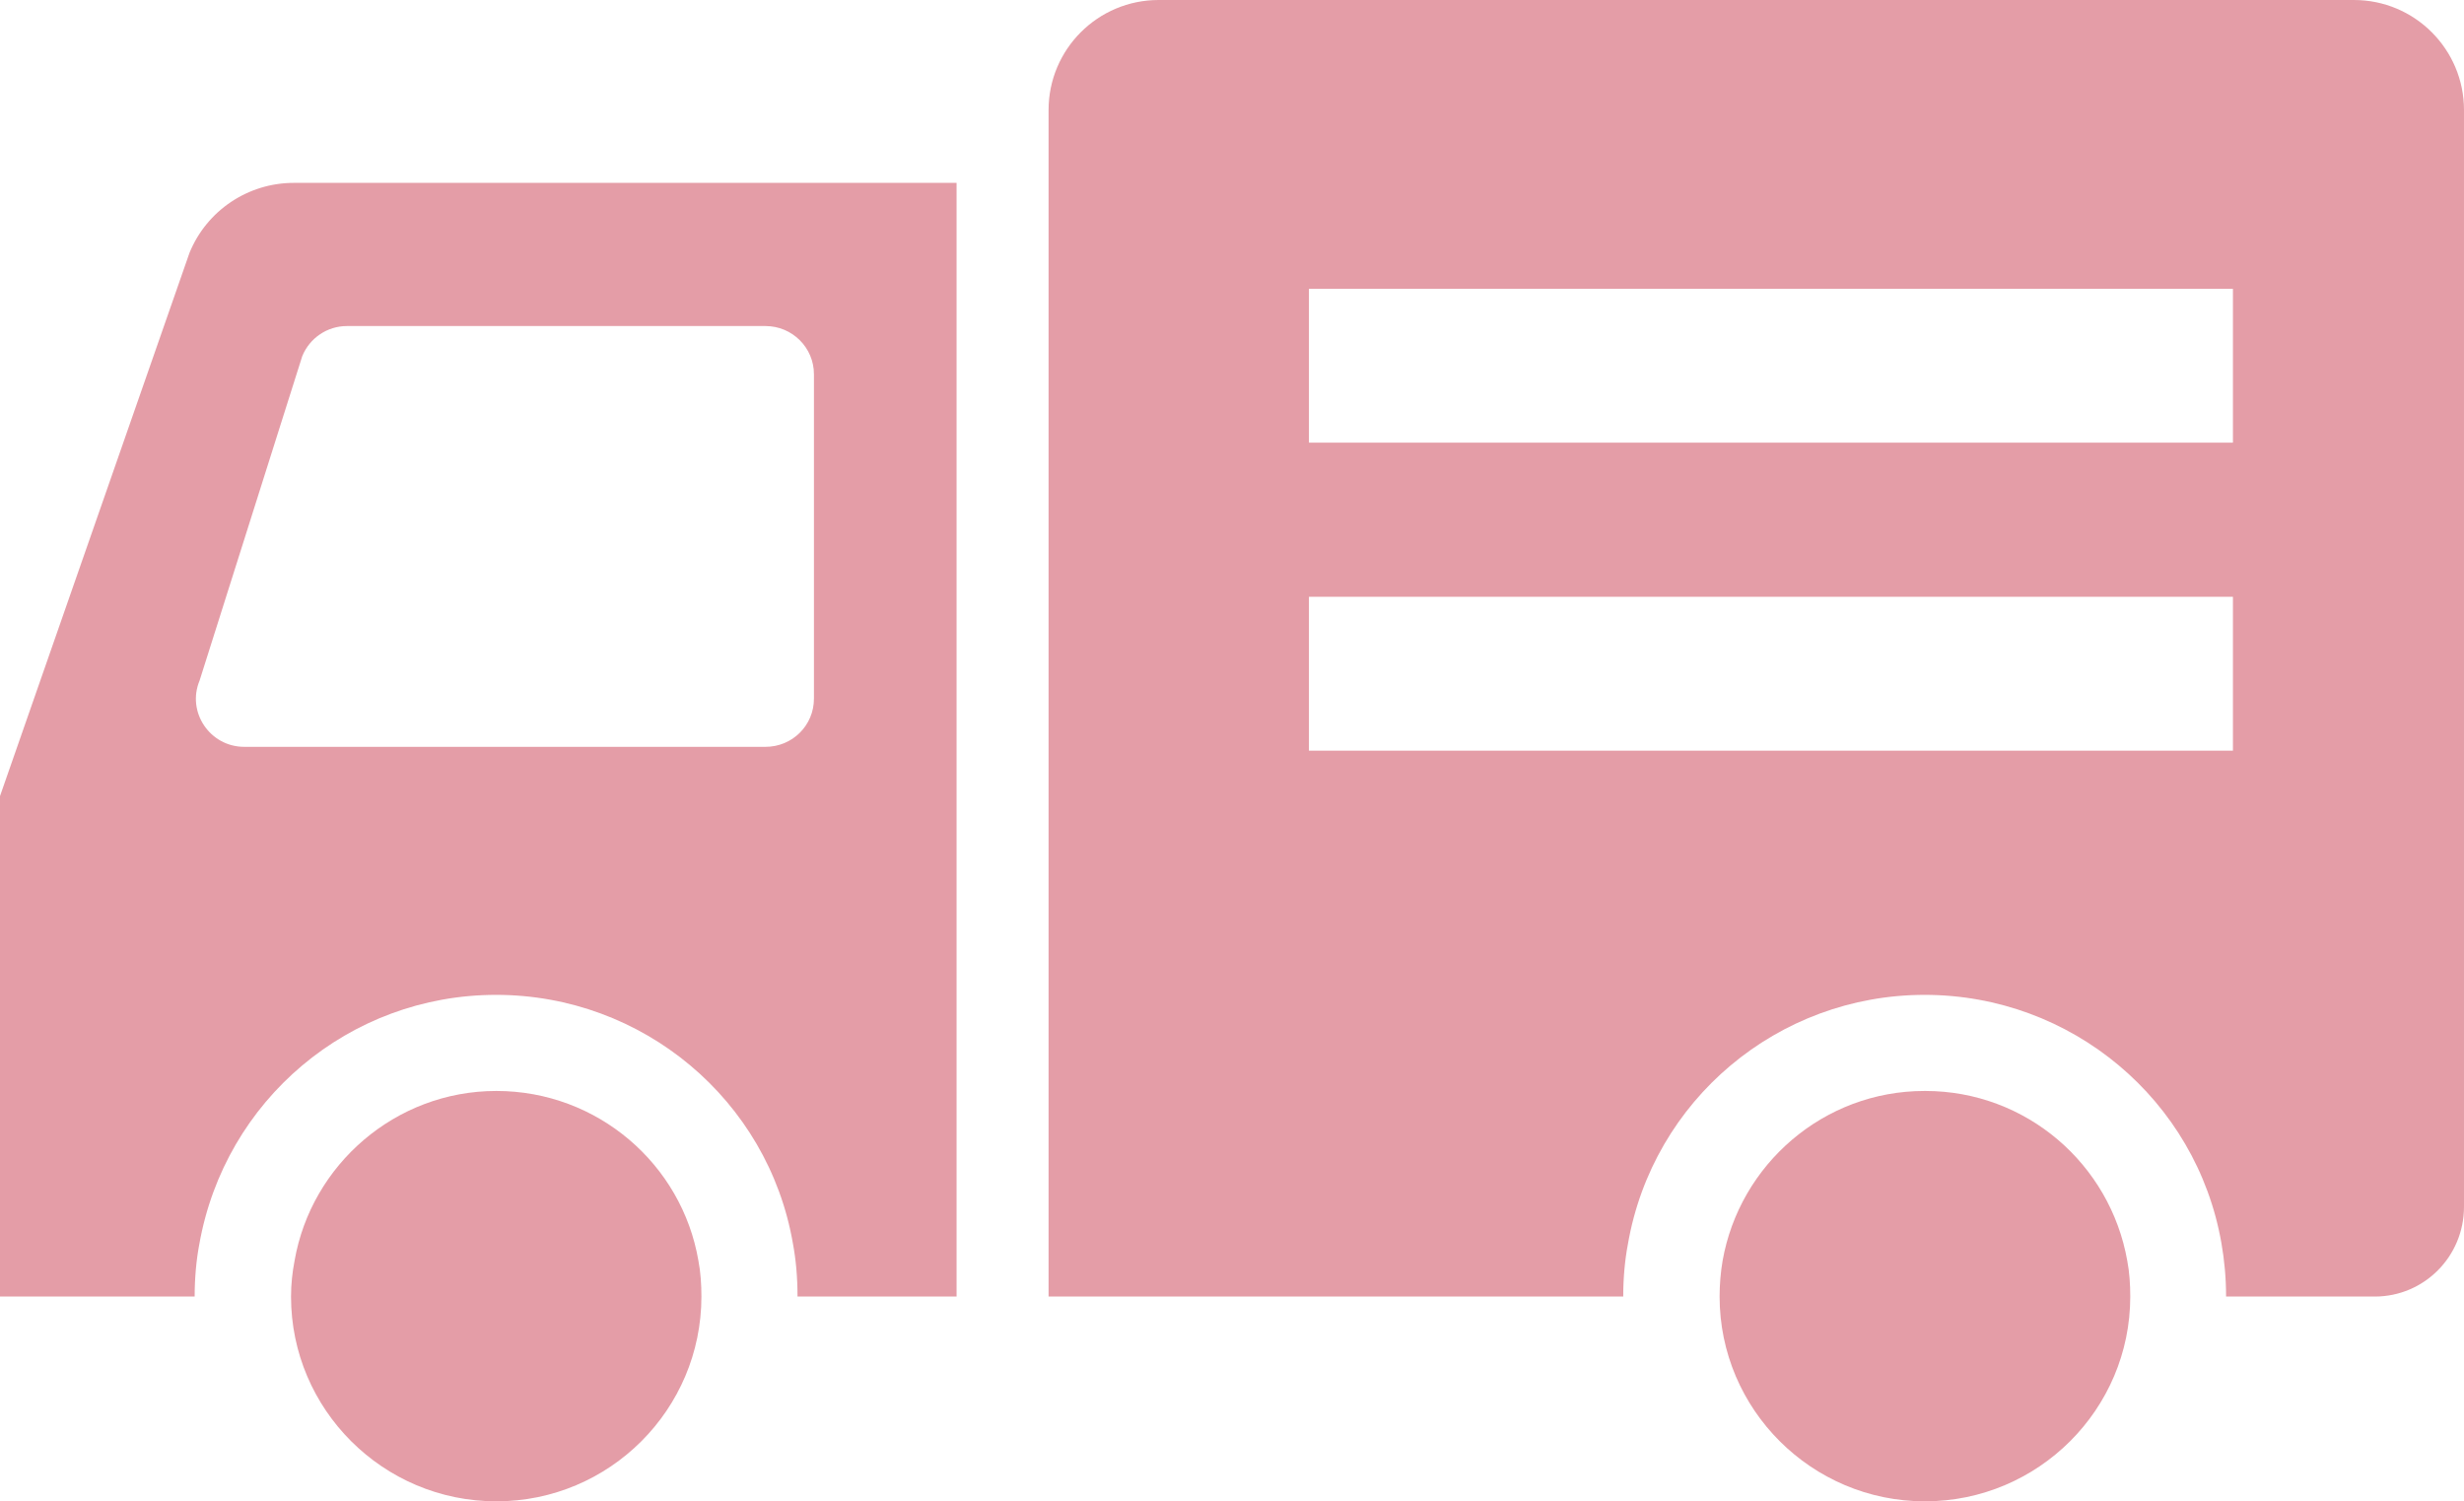 <?xml version="1.0" encoding="UTF-8"?><svg id="_レイヤー_2" xmlns="http://www.w3.org/2000/svg" viewBox="0 0 90 54.84"><defs><style>.cls-1{opacity:.7;}.cls-2{fill:#d87482;stroke-width:0px;}</style></defs><g id="_レイヤー_1-2"><g class="cls-1"><path class="cls-2" d="M85.98,0h-43.66c-2.22,0-4.02,1.8-4.02,4.02v43.34h20.95s0,0,0,0h.04c0-.67.06-1.34.17-1.91.91-5.27,5.48-9.11,10.84-9.11s9.93,3.84,10.84,9.07c.11.62.17,1.28.17,1.95h5.43c1.8,0,3.26-1.46,3.26-3.28V4.02c0-2.22-1.8-4.02-4.02-4.02ZM81.56,10.55v5.62h-33.75v-5.62h33.75ZM47.81,21.8h33.75v5.62h-33.75v-5.62Z"/><path class="cls-2" d="M6.92,9.24L0,29.08v18.28h7.07s0,0,0,0h.04c0-.67.06-1.34.17-1.91.93-5.27,5.48-9.11,10.84-9.11s9.93,3.84,10.84,9.07c.11.59.17,1.22.17,1.95h5.81V6.68H10.73c-1.67,0-3.18,1.01-3.81,2.56ZM29.73,25.52c0,.98-.79,1.76-1.77,1.76H8.92c-1.25,0-2.11-1.27-1.63-2.42l3.75-11.85c.27-.66.91-1.1,1.63-1.1h15.29c.98,0,1.77.79,1.77,1.76v11.85Z"/><path class="cls-2" d="M18.13,39.85c-3.68,0-6.76,2.69-7.37,6.2-.08.41-.13.86-.13,1.31,0,4.12,3.36,7.48,7.5,7.48s7.49-3.36,7.49-7.48c0-.45-.03-.9-.11-1.31-.6-3.52-3.68-6.2-7.38-6.2Z"/><path class="cls-2" d="M70.3,39.85c-3.7,0-6.76,2.69-7.38,6.2-.07.41-.11.86-.11,1.31,0,4.12,3.36,7.48,7.5,7.48s7.5-3.36,7.5-7.48c0-.45-.03-.9-.11-1.31-.62-3.52-3.68-6.2-7.38-6.2Z"/></g></g></svg>